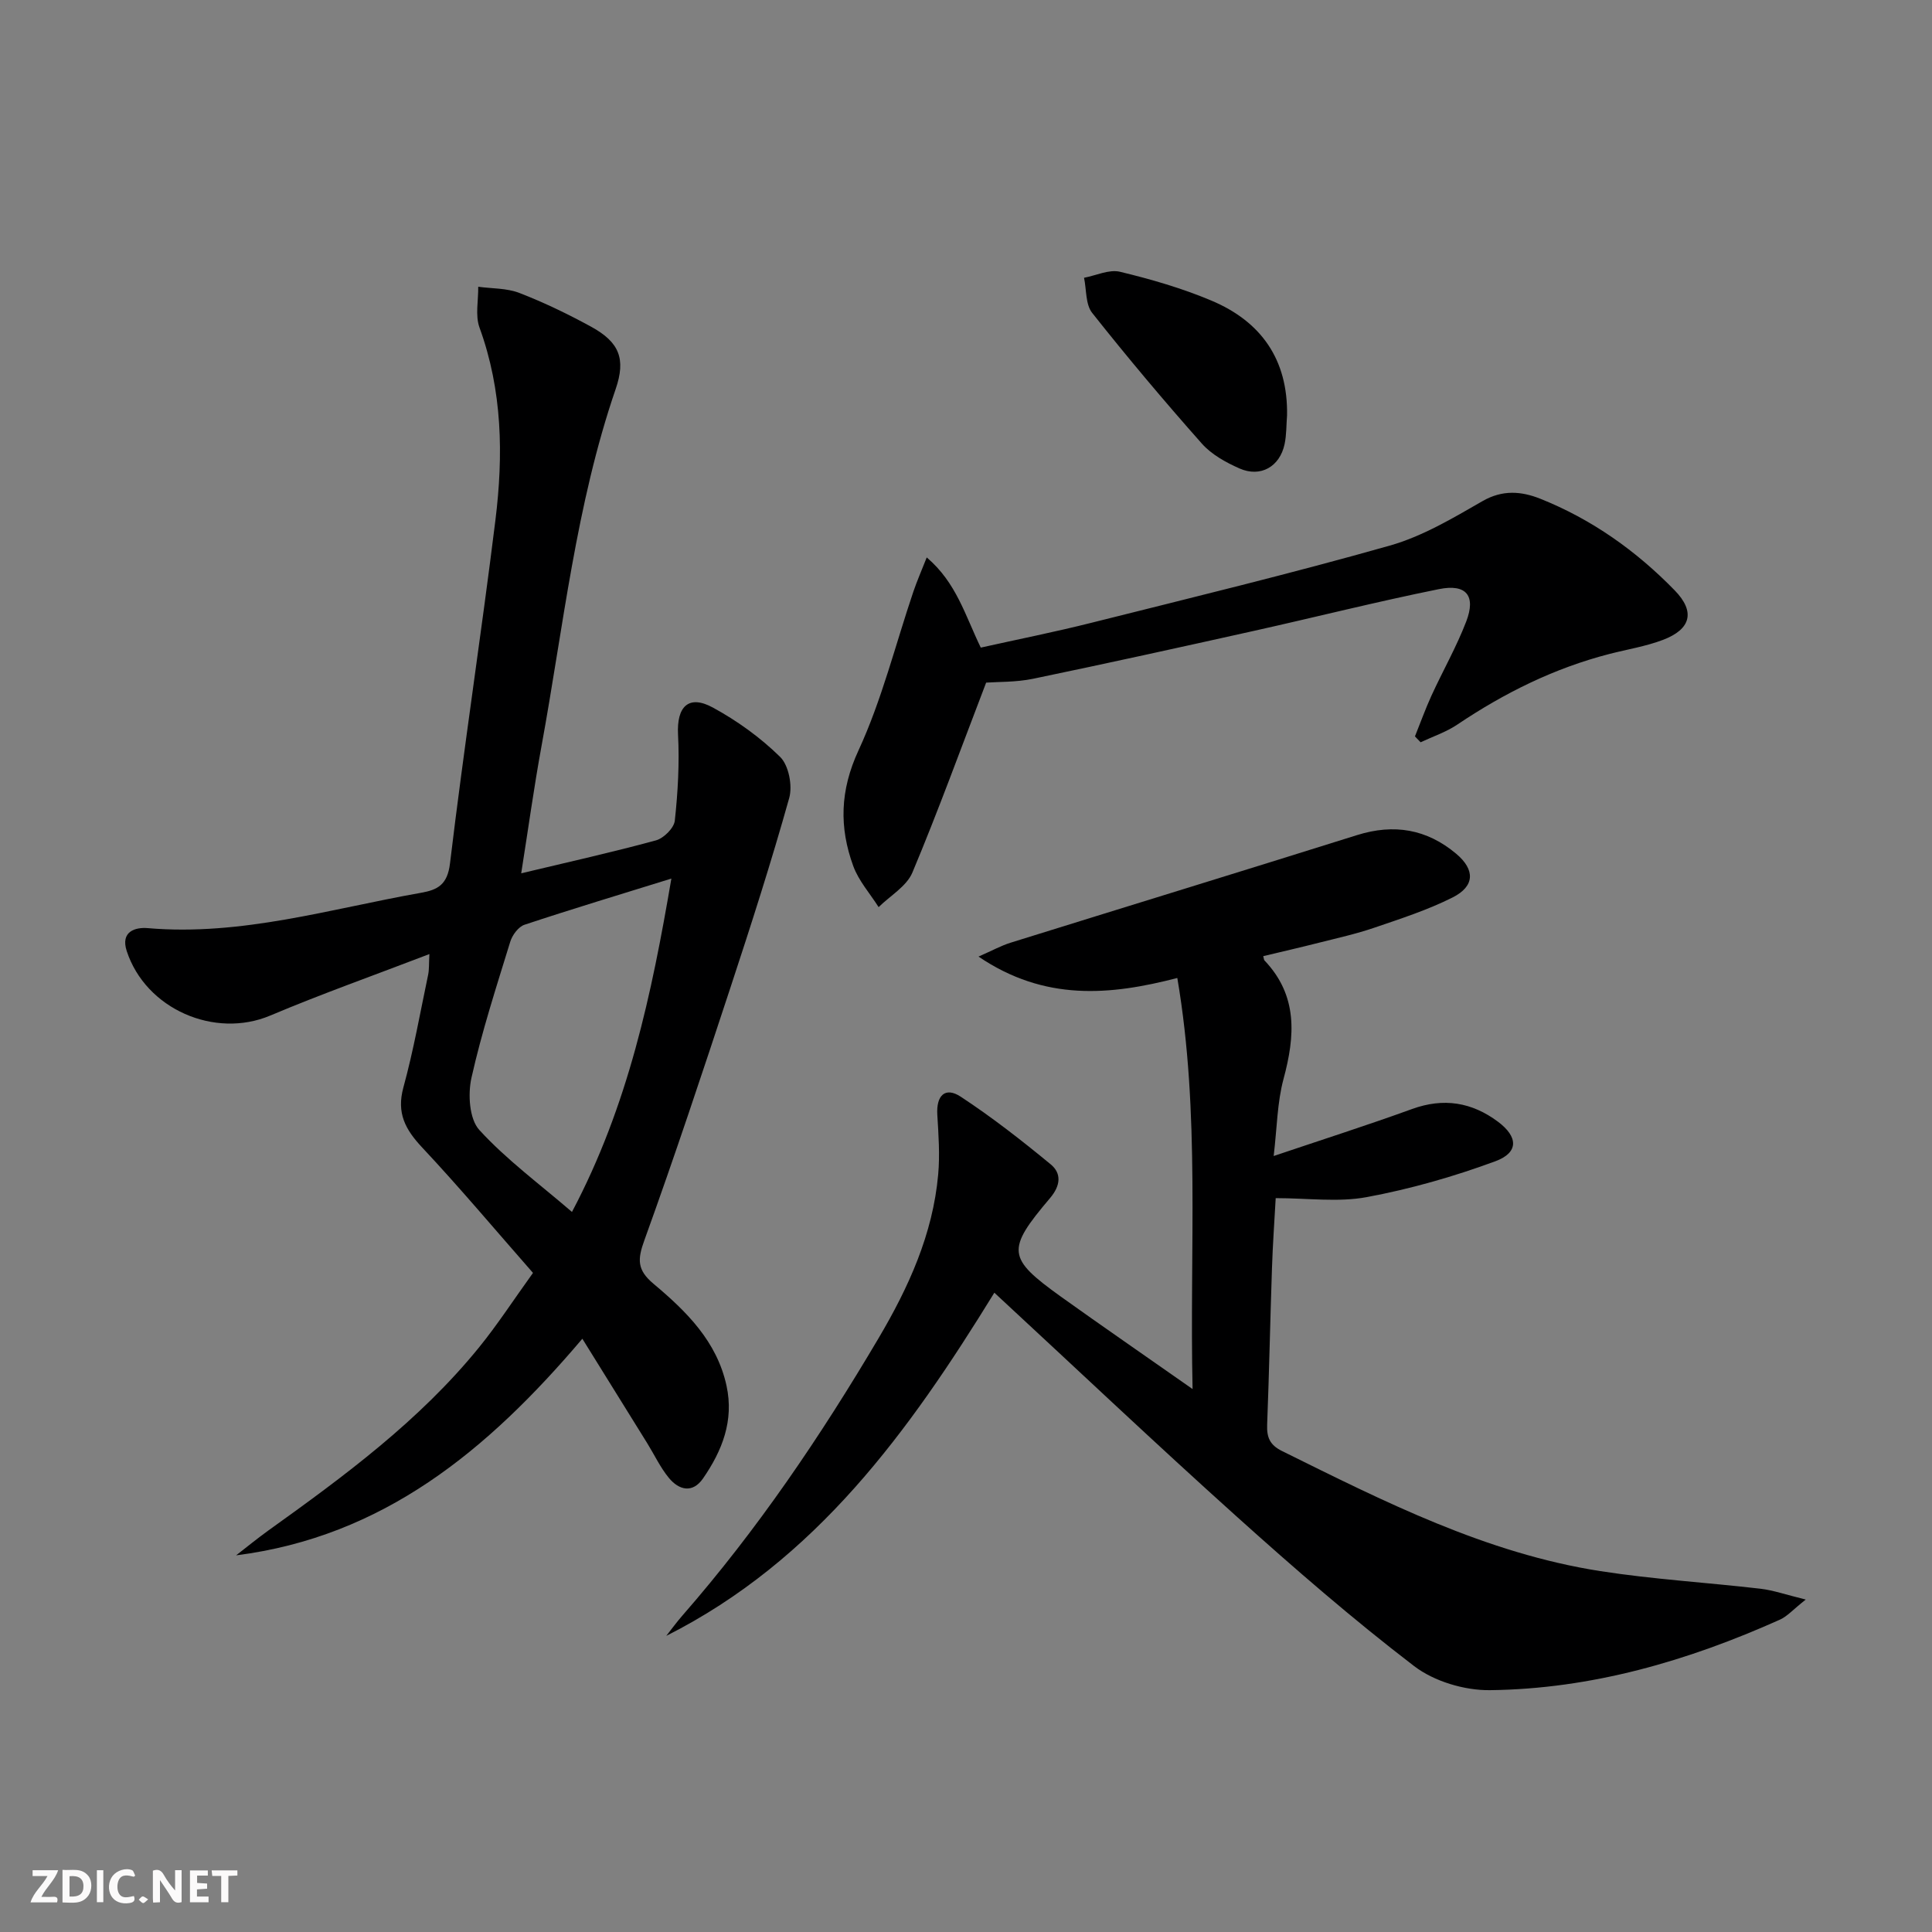 <svg enable-background="new 0 0 400 400" viewBox="0 0 400 400" xmlns="http://www.w3.org/2000/svg"><rect x="0" y="0" width="400" height="400" fill="#808080" stroke="none"/><g fill="#fbfafa"><path d="m37.59 393.81c-.92.31-1.52.05-2-.78-.7-1.2-1.52-2.34-2.47-3.78v4.59c-.55.03-.95.05-1.41.07-.03-.37-.06-.64-.06-.91 0-1.91 0-3.81 0-5.7 1.13-.41 1.77-.03 2.29.91.62 1.11 1.38 2.14 2.31 3.19v-4.2h1.35v6.61z"/><path d="m12.94 393.88v-6.75c1.9.19 3.93-.54 5.37 1.29.8 1.01.78 2.88.03 3.97-1.37 1.97-3.4 1.51-5.4 1.49m1.45-1.22c2.04.12 2.92-.58 2.89-2.21-.03-1.51-.98-2.19-2.89-2z"/><path d="m11.81 393.87h-5.49c.68-2.18 2.47-3.48 3.51-5.45h-3.08v-1.21h5.29c-.71 2.13-2.44 3.48-3.47 5.51.86 0 1.63.04 2.39-.01.79-.05 1.14.21.85 1.16"/><path d="m39.33 393.86v-6.61h3.7v1.07h-2.22v1.52c.68.04 1.34.09 2.07.13v1.07c-.72.05-1.38.09-2.1.14v1.48h2.4v1.19h-3.85z"/><path d="m27.71 388.56c-1.15-.3-2.46-.61-3.1.64-.37.73-.41 1.93-.06 2.67.63 1.35 1.99.93 3.17.68.35.94-.01 1.32-.93 1.46-1.62.25-3.05-.27-3.76-1.48-.73-1.25-.6-3.03.31-4.17.88-1.11 2.71-1.7 4-1.16.32.13.44.74.65 1.12-.1.08-.19.16-.28.24"/><path d="m49.15 387.24v1.07c-.59.02-1.17.05-1.87.08v5.44h-1.48v-5.44h-1.85c-.05-.4-.08-.73-.13-1.15z"/><path d="m20.06 387.21h1.33v6.62h-1.33z"/><path d="m30.68 393.25c-.49.38-.8.79-1.05.76-.32-.05-.6-.45-.9-.7.26-.24.51-.64.8-.67.29-.04.62.3 1.15.61"/></g><path d="m246.91 287.59c-.65-29.29 1.62-57.08-3.16-85.11-13.9 3.6-27.44 4.87-41.16-4.43 2.94-1.29 4.73-2.28 6.63-2.87 23.91-7.45 47.85-14.78 71.74-22.28 7.65-2.4 14.45-1.25 20.54 3.87 3.93 3.31 3.86 6.72-.76 9.04-5.15 2.59-10.72 4.39-16.2 6.26-3.76 1.29-7.67 2.15-11.54 3.13-3.81.97-7.64 1.84-11.46 2.76.15.55.14.76.24.87 6.95 7.29 6.37 15.63 3.96 24.56-1.31 4.86-1.34 10.07-2.04 15.95 10.17-3.43 19.47-6.4 28.65-9.73 6.53-2.37 12.36-1.42 17.79 2.63 4.18 3.12 4.33 6.38-.53 8.18-8.63 3.19-17.6 5.75-26.64 7.43-5.92 1.1-12.22.21-18.85.21-.25 4.61-.61 9.53-.77 14.46-.37 10.8-.58 21.62-1 32.42-.1 2.61.52 4.21 3.06 5.47 21.16 10.47 42.25 21.18 65.91 24.87 10.98 1.71 22.11 2.36 33.16 3.65 2.66.31 5.25 1.23 9.38 2.24-2.64 2.09-3.82 3.47-5.32 4.15-19.12 8.57-39.03 14.37-60.08 14.61-5.27.06-11.55-1.82-15.69-4.99-12.65-9.68-24.73-20.17-36.59-30.83-16.82-15.11-33.24-30.67-50.31-46.47-17.68 28.73-36.91 55.41-67.93 71.05 1.12-1.42 2.19-2.89 3.38-4.25 15.49-17.73 28.61-37.13 40.56-57.35 6.22-10.52 11.26-21.56 12.36-33.92.37-4.09.07-8.26-.18-12.37-.24-3.99 1.62-5.86 4.85-3.74 6.48 4.26 12.63 9.06 18.62 14 2.25 1.85 2.1 4.36-.12 6.98-9.12 10.76-8.91 12.41 2.24 20.42 8.62 6.17 17.36 12.18 27.26 19.13z" fill="#000001"/><path d="m107.91 180.81c9.88-2.36 18.95-4.38 27.9-6.82 1.61-.44 3.73-2.55 3.9-4.07.64-5.91.98-11.91.67-17.84-.3-5.76 2.16-8.33 7.19-5.6 5.04 2.74 9.87 6.22 13.95 10.23 1.78 1.75 2.59 5.96 1.88 8.5-3.7 13.21-7.9 26.29-12.19 39.32-5.75 17.47-11.54 34.93-17.79 52.22-1.44 3.98-1.57 6.15 1.9 9.06 6.76 5.67 13.1 11.88 15.1 21.1 1.57 7.23-.9 13.44-4.86 19.18-2.16 3.13-4.98 2.45-7.09-.12-1.77-2.16-2.99-4.78-4.47-7.17-4.33-6.99-8.68-13.98-13.43-21.63-19.69 23.21-41.25 40.97-71.69 44.85 2.22-1.72 4.39-3.5 6.67-5.14 15.72-11.26 31.28-22.73 43.59-37.87 3.86-4.75 7.21-9.92 11.21-15.47-7.78-8.86-15.14-17.64-22.96-25.98-3.49-3.73-5.32-7.13-3.87-12.43 2.1-7.66 3.48-15.52 5.12-23.31.23-1.09.15-2.25.26-4.29-11.38 4.37-22.29 8.23-32.95 12.73-11.48 4.85-25.76-1.32-29.71-13.35-1.35-4.11 1.85-4.97 4.35-4.75 19.41 1.67 37.81-4 56.54-7.31 3.48-.61 5.51-1.66 6.04-6.11 2.84-23.72 6.47-47.33 9.4-71.04 1.66-13.43 1.46-26.83-3.29-39.87-.92-2.52-.22-5.62-.27-8.46 2.86.39 5.92.27 8.54 1.29 5.09 1.97 10.06 4.37 14.85 6.99 5.83 3.2 7.21 6.64 5.07 12.89-8.24 24.01-10.82 49.18-15.36 73.95-1.55 8.46-2.72 16.97-4.2 26.32zm31.09 1.09c-10.62 3.3-20.56 6.29-30.41 9.56-1.26.42-2.53 2.14-2.95 3.52-2.87 9.33-5.9 18.65-8.03 28.17-.76 3.4-.45 8.53 1.63 10.8 5.61 6.14 12.44 11.16 19.18 16.97 11.66-22.05 16.5-45.07 20.58-69.02z" fill="#000001"/><path d="m204.17 141.33c-5.28 13.77-9.96 26.67-15.27 39.32-1.2 2.86-4.6 4.8-6.99 7.16-1.79-2.82-4.13-5.44-5.25-8.5-2.93-8.02-2.76-15.64 1.08-23.94 4.84-10.47 7.64-21.88 11.36-32.87.73-2.15 1.64-4.23 2.77-7.09 6.15 5.23 7.96 12.03 11.19 18.67 7.57-1.69 15.33-3.23 22.99-5.16 20.6-5.17 41.26-10.17 61.69-15.96 6.74-1.91 13.05-5.67 19.2-9.21 4.15-2.39 8.06-2.04 11.94-.5 10.66 4.25 19.89 10.8 27.86 18.99 4.3 4.42 3.35 8.05-2.47 10.25-3.54 1.34-7.35 1.95-11.04 2.9-11.4 2.93-21.76 8.07-31.5 14.62-2.31 1.56-5.06 2.47-7.61 3.67-.39-.41-.78-.82-1.17-1.22 1.14-2.82 2.16-5.69 3.43-8.46 2.35-5.13 5.17-10.07 7.19-15.33 2.04-5.32.03-7.84-5.64-6.7-12.84 2.59-25.55 5.8-38.34 8.65-15.23 3.39-30.46 6.75-45.74 9.92-3.53.72-7.23.61-9.68.79z" fill="#000001"/><path d="m266.47 86c-.16 1.99-.1 4.02-.51 5.95-.99 4.67-4.97 6.96-9.33 5.04-2.83-1.25-5.8-2.89-7.81-5.16-7.81-8.81-15.39-17.82-22.7-27.05-1.39-1.76-1.16-4.81-1.68-7.27 2.5-.47 5.2-1.79 7.45-1.24 6.41 1.54 12.82 3.4 18.88 5.95 10.35 4.34 15.9 12.24 15.7 23.78z" fill="#000001"/></svg>

